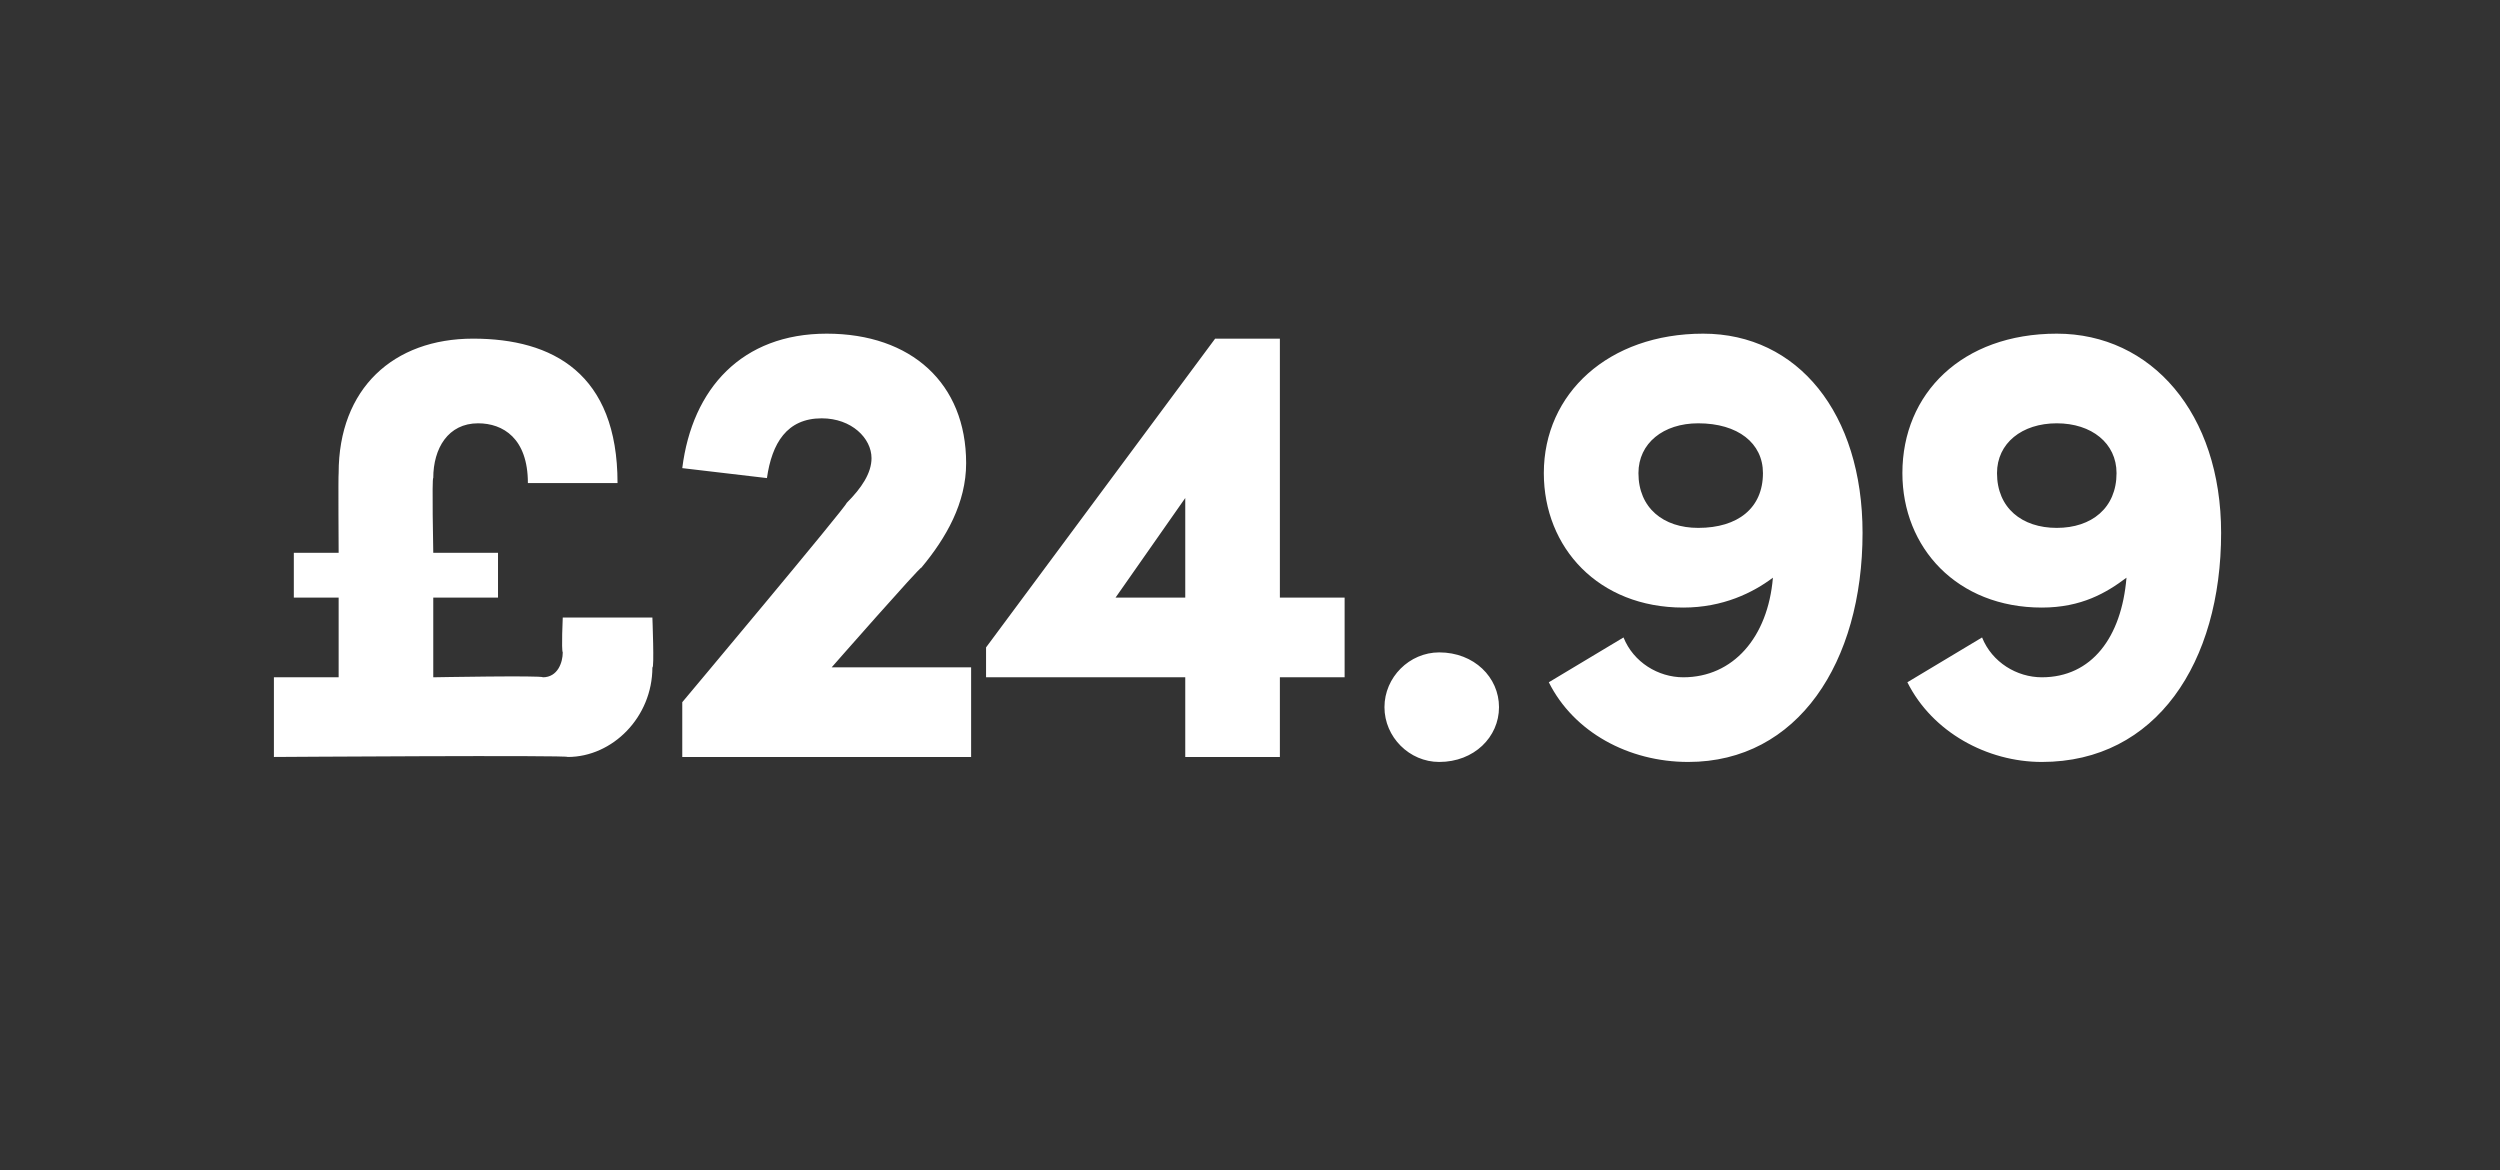 <?xml version="1.0" standalone="no"?><!DOCTYPE svg PUBLIC "-//W3C//DTD SVG 1.1//EN" "http://www.w3.org/Graphics/SVG/1.1/DTD/svg11.dtd"><svg xmlns="http://www.w3.org/2000/svg" version="1.1" width="50.2px" height="23.5px" viewBox="0 -6 50.2 23.5" style="top:-6px"><rect x="0" y="-6" width="50.2" height="23.5" fill="#333333" stroke="none"/>  <desc>£24.99</desc>  <defs/>  <g id="Polygon27848">    <path d="M 11.3 6.4 L 13.1 6.4 C 13.1 6.4 13.14 7.44 13.1 7.4 C 13.1 8.4 12.3 9.2 11.4 9.2 C 11.45 9.16 5.5 9.2 5.5 9.2 L 5.5 7.6 L 6.8 7.6 L 6.8 6 L 5.9 6 L 5.9 5.1 L 6.8 5.1 C 6.8 5.1 6.79 3.53 6.8 3.5 C 6.8 1.8 7.9 0.8 9.5 0.8 C 11.1 0.8 12.4 1.5 12.4 3.7 C 12.4 3.7 10.6 3.7 10.6 3.7 C 10.6 2.8 10.1 2.5 9.6 2.5 C 9 2.5 8.7 3 8.7 3.6 C 8.67 3.57 8.7 5.1 8.7 5.1 L 10 5.1 L 10 6 L 8.7 6 L 8.7 7.6 C 8.7 7.6 10.9 7.56 10.9 7.6 C 11.2 7.6 11.3 7.3 11.3 7.1 C 11.27 7.05 11.3 6.4 11.3 6.4 Z M 16.7 7.4 L 19.5 7.4 L 19.5 9.2 L 13.7 9.2 L 13.7 8.1 C 13.7 8.1 17.02 4.14 17 4.1 C 17.3 3.8 17.5 3.5 17.5 3.2 C 17.5 2.8 17.1 2.4 16.5 2.4 C 15.8 2.4 15.5 2.9 15.4 3.6 C 15.4 3.6 13.7 3.4 13.7 3.4 C 13.9 1.8 14.9 0.7 16.6 0.7 C 18.3 0.7 19.4 1.7 19.4 3.3 C 19.4 4.1 19 4.8 18.5 5.4 C 18.5 5.35 16.7 7.4 16.7 7.4 Z M 27 6 L 27 7.6 L 25.7 7.6 L 25.7 9.2 L 23.8 9.2 L 23.8 7.6 L 19.8 7.6 L 19.8 7 L 24.4 0.8 L 25.7 0.8 L 25.7 6 L 27 6 Z M 22.4 6 L 23.8 6 L 23.8 4 L 22.4 6 Z M 27.8 8.2 C 27.8 7.6 28.3 7.1 28.9 7.1 C 29.6 7.1 30.1 7.6 30.1 8.2 C 30.1 8.8 29.6 9.3 28.9 9.3 C 28.3 9.3 27.8 8.8 27.8 8.2 Z M 37.4 4.7 C 37.4 7.3 36.1 9.3 33.9 9.3 C 32.7 9.3 31.6 8.7 31.1 7.7 C 31.1 7.7 32.6 6.8 32.6 6.8 C 32.8 7.3 33.3 7.6 33.8 7.6 C 34.8 7.6 35.5 6.8 35.6 5.6 C 35.2 5.9 34.6 6.2 33.8 6.2 C 32.1 6.2 31 5 31 3.5 C 31 1.9 32.3 0.7 34.2 0.7 C 36.1 0.7 37.4 2.3 37.4 4.7 Z M 35.4 3.5 C 35.4 2.9 34.9 2.5 34.1 2.5 C 33.4 2.5 32.9 2.9 32.9 3.5 C 32.9 4.2 33.4 4.6 34.1 4.6 C 34.9 4.6 35.4 4.2 35.4 3.5 Z M 44.6 4.7 C 44.6 7.3 43.3 9.3 41 9.3 C 39.9 9.3 38.8 8.7 38.3 7.7 C 38.3 7.7 39.8 6.8 39.8 6.8 C 40 7.3 40.5 7.6 41 7.6 C 42 7.6 42.6 6.8 42.7 5.6 C 42.3 5.9 41.8 6.2 41 6.2 C 39.3 6.2 38.2 5 38.2 3.5 C 38.2 1.9 39.4 0.7 41.3 0.7 C 43.2 0.7 44.6 2.3 44.6 4.7 Z M 42.5 3.5 C 42.5 2.9 42 2.5 41.3 2.5 C 40.6 2.5 40.1 2.9 40.1 3.5 C 40.1 4.2 40.6 4.6 41.3 4.6 C 42 4.6 42.5 4.2 42.5 3.5 Z " stroke="none" fill="#fff"/>  </g></svg>